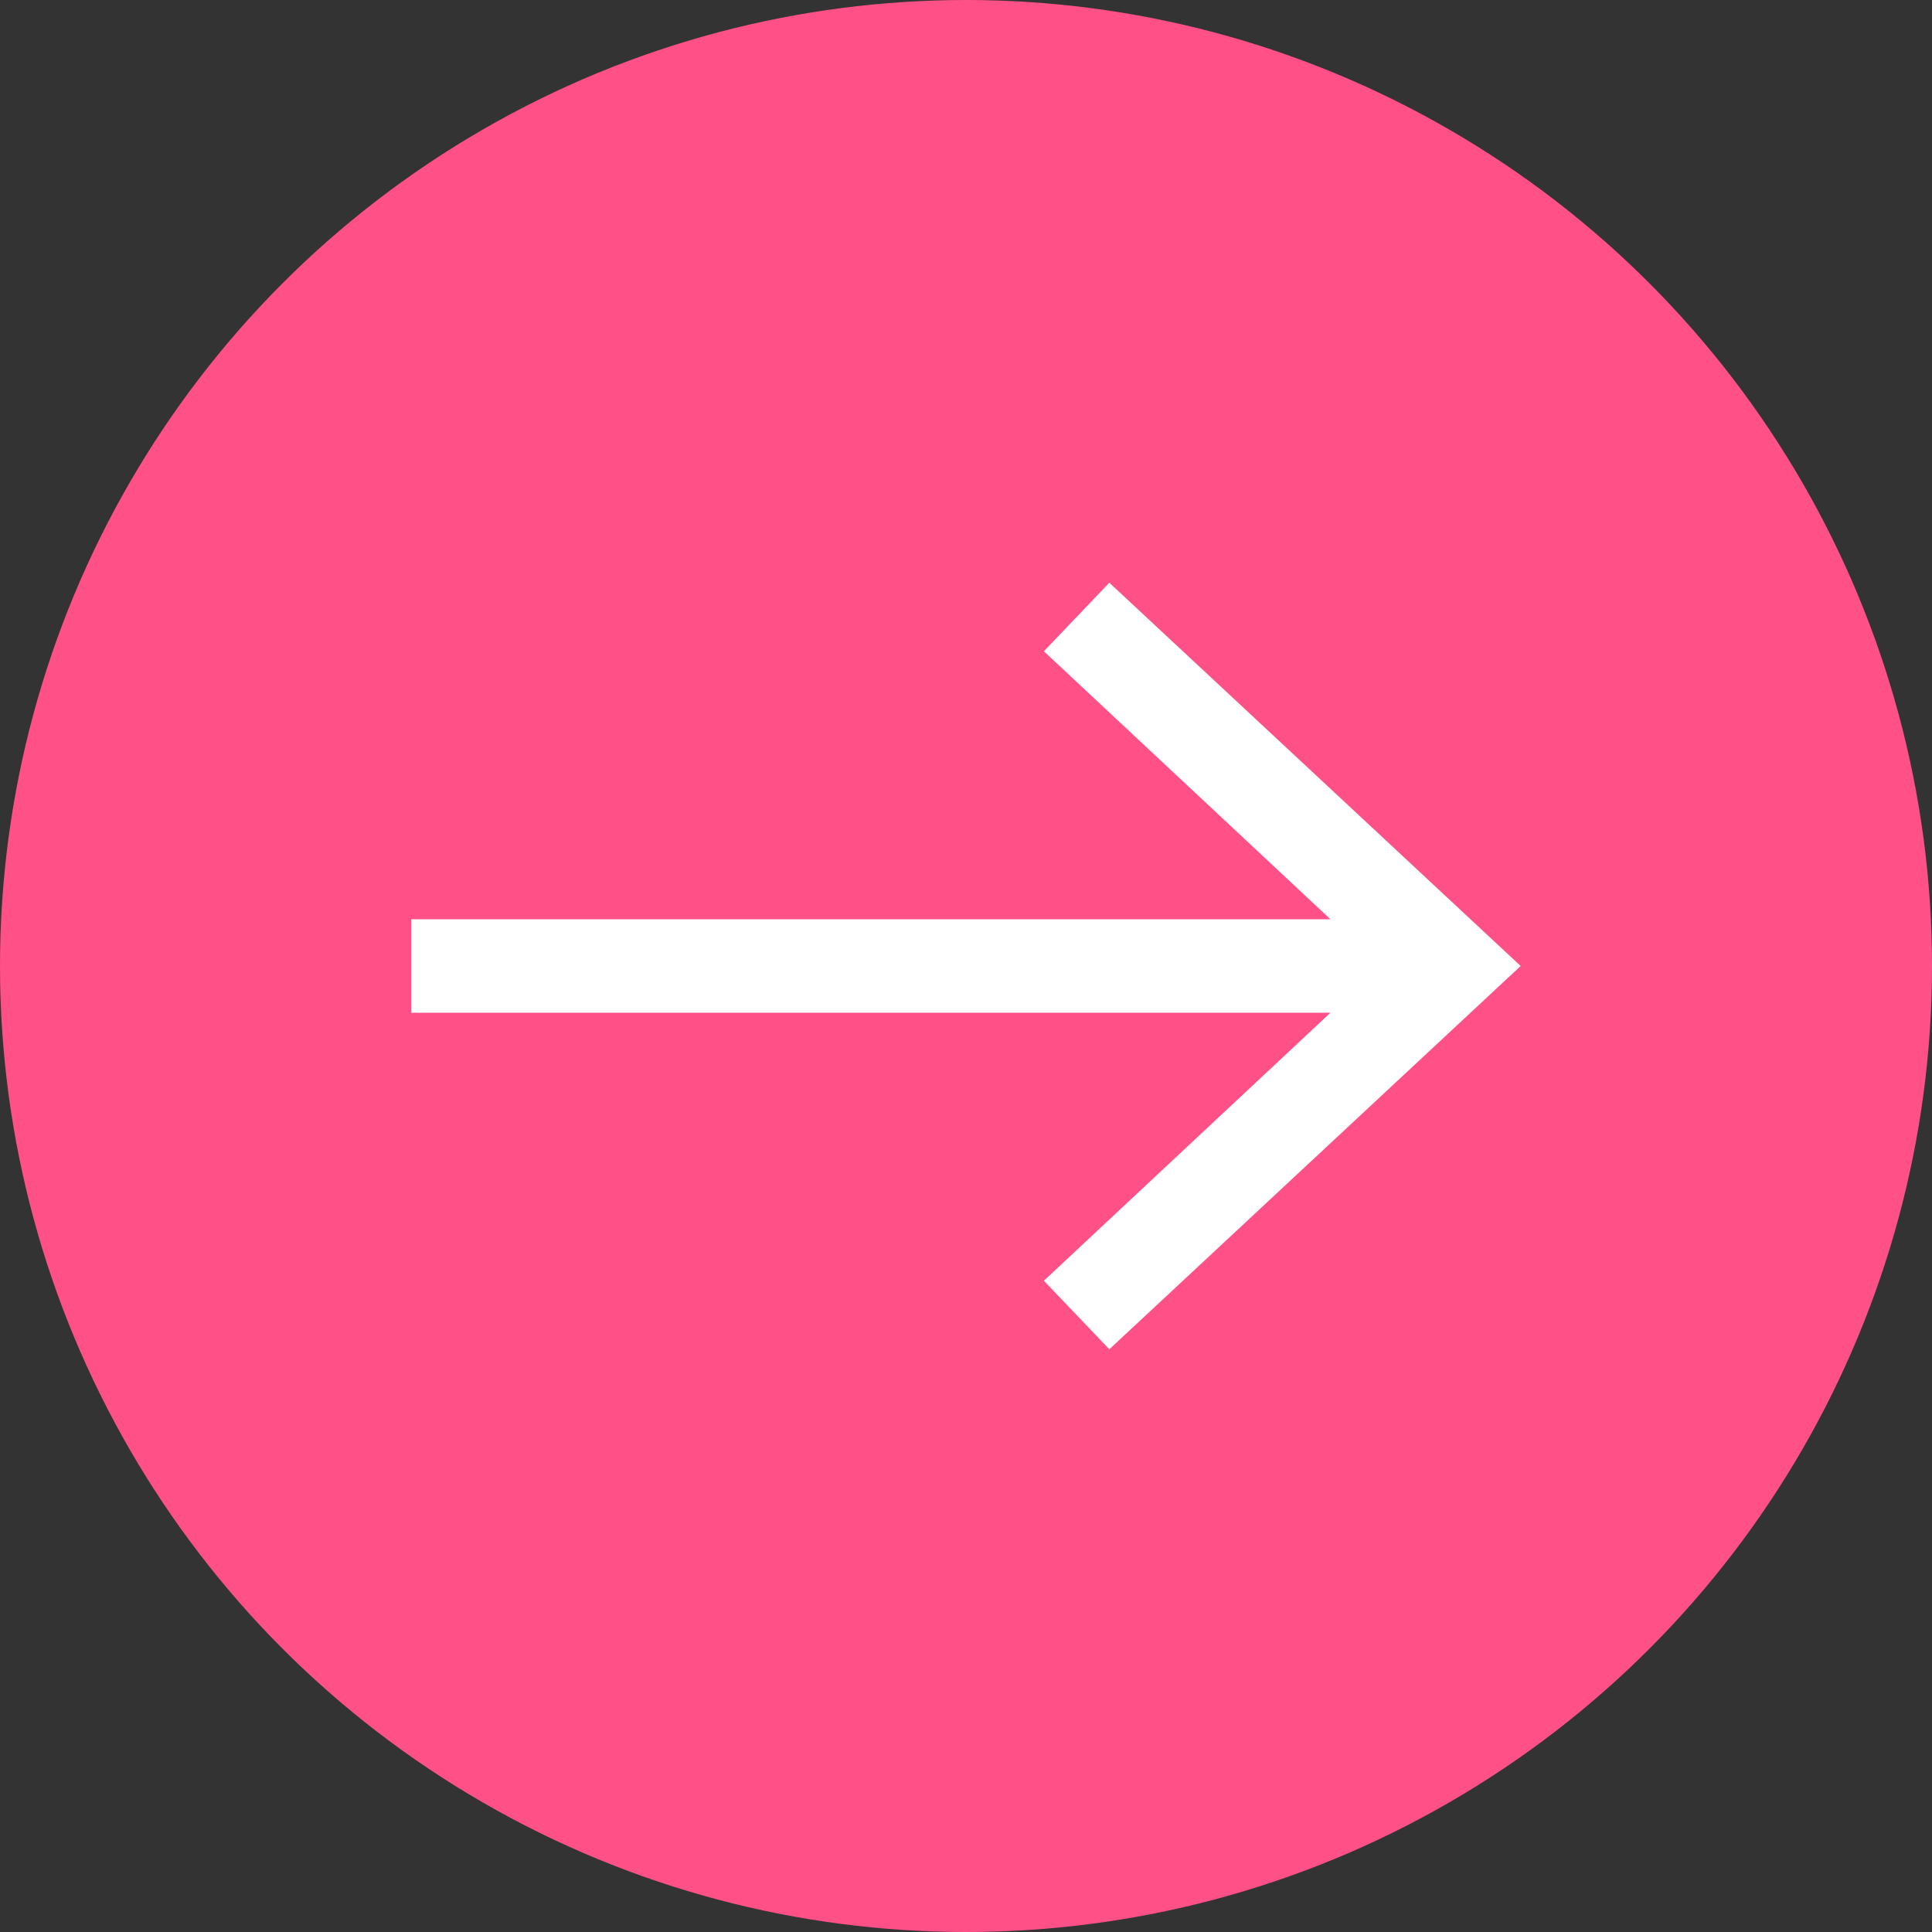 <?xml version="1.0" encoding="UTF-8"?> <svg xmlns="http://www.w3.org/2000/svg" version="1.1" viewBox="0 0 62 62"><rect x="0" y="0" width="62" height="62" fill="#333333" stroke="none"/><defs><style> .cls-1 { fill: #ff5088; } .cls-2 { fill: #fff; } </style></defs><g><g id="Layer_1"><circle class="cls-1" cx="31" cy="31" r="31"></circle><polyline class="cls-2" points="13.2 32.5 45.5 32.5 45.5 29.5 13.2 29.5"></polyline><polygon class="cls-2" points="35.6 43.3 33.5 41.1 44.3 31 33.5 20.9 35.6 18.7 48.8 31 35.6 43.3"></polygon></g></g></svg> 